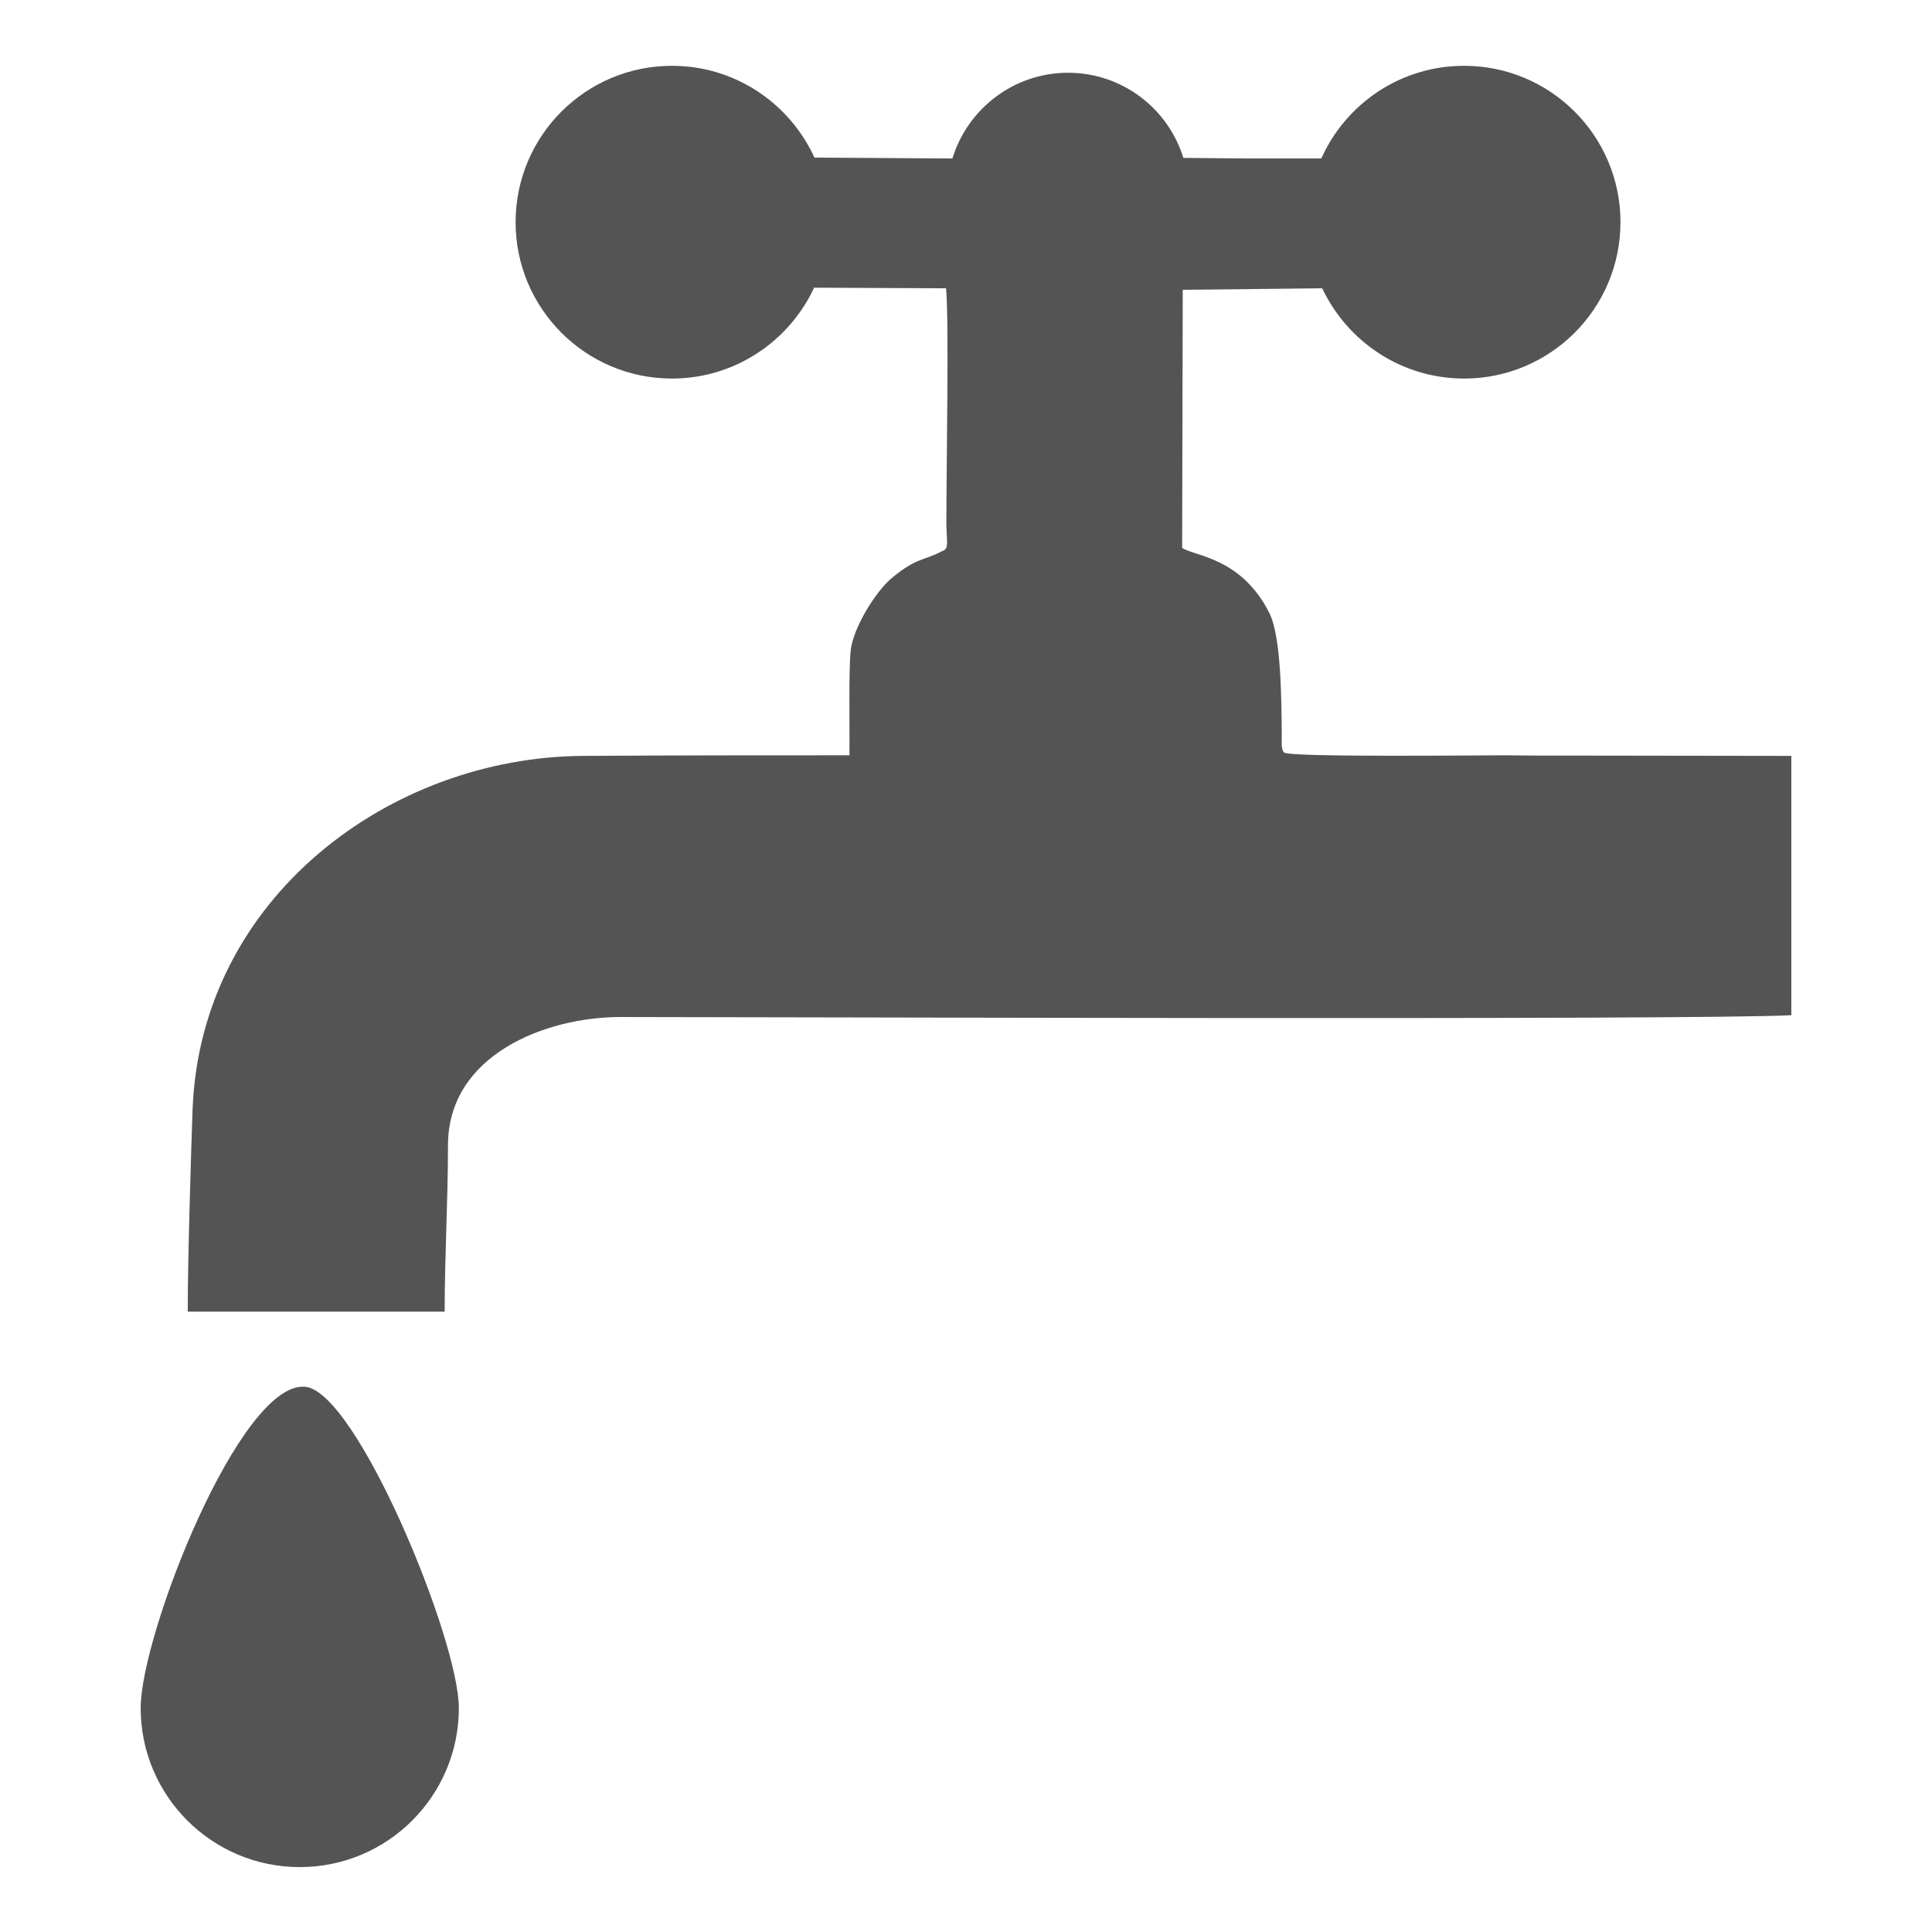 <svg xmlns="http://www.w3.org/2000/svg" id="Layer_1" data-name="Layer 1" viewBox="0 0 64 64"><defs><style>      .cls-1 {        fill: #545454;        fill-rule: evenodd;      }    </style></defs><path class="cls-1" d="M26.94,9.53l4.4.02c.1,1.08.01,5.95.01,7.74,0,.66.11.9-.15.97-.56.31-.84.2-1.66.89-.54.45-1.28,1.65-1.36,2.4-.07.64-.03,2.71-.04,3.47-3.3,0-5.51,0-8.81.02-6.41.03-12.68,4.7-12.95,11.7-.04,1.07-.17,5.22-.16,6.71h8.51c0-1.84.11-3.68.11-5.51,0-3,3.24-4.25,5.71-4.25,5.27,0,35.45.11,38.79-.06v-8.59s-7.06-.01-7.06-.01h-1.34s-1.09-.01-1.09-.01c-.85,0-7.1.07-7.31-.09-.1-.09-.08-.3-.08-.58-.01-1.07-.01-3.25-.41-4.04-.93-1.85-2.47-1.88-2.89-2.16l.02-8.55,4.62-.05c.83,1.76,2.62,2.99,4.7,2.99,2.86,0,5.18-2.32,5.18-5.18s-2.32-5.18-5.18-5.18c-2.11,0-3.92,1.26-4.73,3.07h-2.43l-2.14-.02c-.5-1.63-2.02-2.82-3.82-2.82s-3.33,1.2-3.83,2.84l-4.57-.03c-.82-1.79-2.62-3.04-4.72-3.04-2.86,0-5.18,2.32-5.18,5.18s2.32,5.18,5.18,5.18c2.08,0,3.87-1.23,4.7-2.99M10.12,45.94c-2.15-.23-5.46,8.2-5.46,10.64,0,2.91,2.36,5.27,5.27,5.27s5.27-2.36,5.27-5.27c0-2.28-3.38-10.46-5.08-10.64Z"></path></svg>